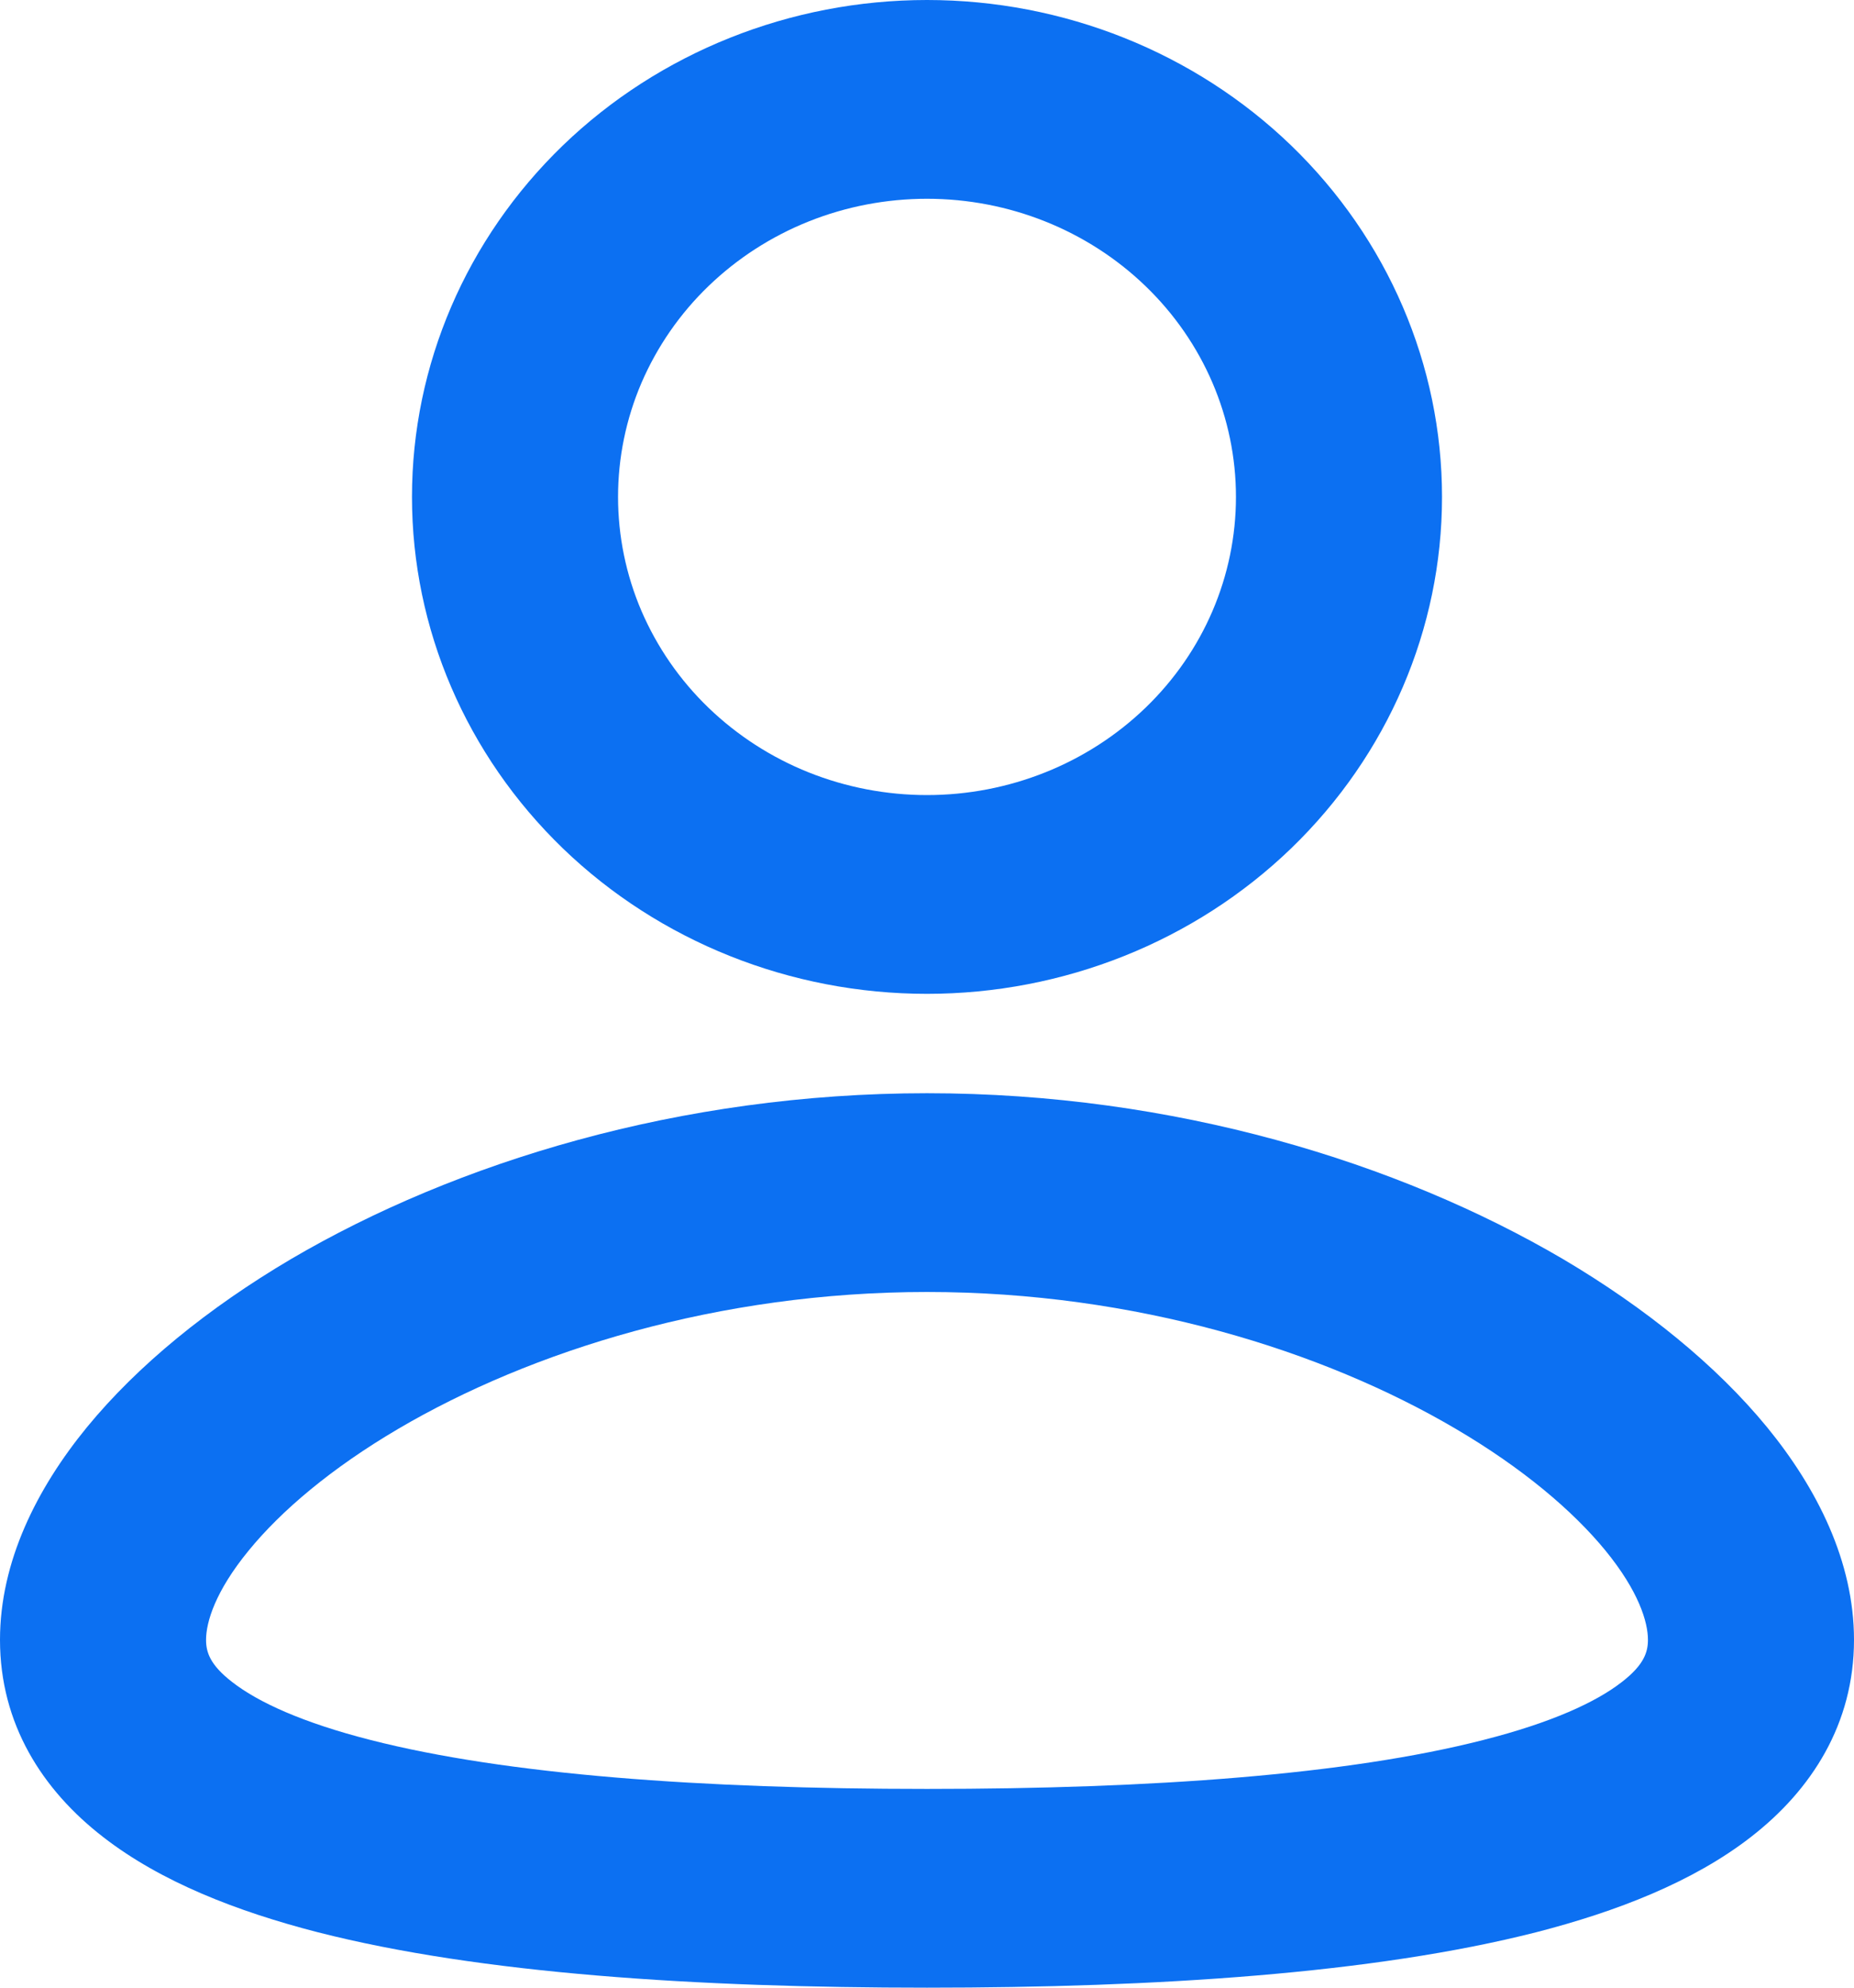 <svg width="14" height="15" viewBox="0 0 14 15" fill="none" xmlns="http://www.w3.org/2000/svg">
<path fill-rule="evenodd" clip-rule="evenodd" d="M7 8.25C8.864 8.25 10.558 8.771 11.805 9.503C12.427 9.871 12.959 10.302 13.344 10.771C13.722 11.233 14 11.785 14 12.375C14 13.009 13.68 13.508 13.22 13.864C12.784 14.202 12.21 14.425 11.599 14.582C10.372 14.894 8.734 15 7 15C5.266 15 3.628 14.895 2.401 14.582C1.79 14.425 1.216 14.202 0.78 13.864C0.319 13.508 0 13.009 0 12.375C0 11.785 0.278 11.233 0.656 10.771C1.041 10.302 1.572 9.871 2.195 9.503C3.442 8.771 5.137 8.25 7 8.25ZM7 9.75C5.427 9.75 4.011 10.193 3.005 10.784C2.502 11.08 2.123 11.401 1.878 11.701C1.626 12.008 1.556 12.241 1.556 12.375C1.556 12.466 1.584 12.563 1.754 12.694C1.948 12.845 2.284 13 2.799 13.131C3.824 13.393 5.297 13.5 7 13.5C8.703 13.5 10.176 13.393 11.2 13.131C11.716 13 12.052 12.845 12.246 12.694C12.416 12.563 12.444 12.466 12.444 12.375C12.444 12.24 12.374 12.008 12.123 11.701C11.877 11.401 11.498 11.08 10.995 10.784C9.989 10.192 8.573 9.75 7 9.75ZM7 0C8.031 0 9.021 0.395 9.75 1.098C10.479 1.802 10.889 2.755 10.889 3.75C10.889 4.745 10.479 5.698 9.75 6.402C9.021 7.105 8.031 7.5 7 7.5C5.969 7.5 4.979 7.105 4.25 6.402C3.521 5.698 3.111 4.745 3.111 3.75C3.111 2.755 3.521 1.802 4.25 1.098C4.979 0.395 5.969 0 7 0ZM7 1.5C6.694 1.5 6.39 1.558 6.107 1.671C5.824 1.784 5.567 1.95 5.35 2.159C5.133 2.368 4.962 2.616 4.844 2.889C4.727 3.162 4.667 3.455 4.667 3.75C4.667 4.045 4.727 4.338 4.844 4.611C4.962 4.884 5.133 5.132 5.35 5.341C5.567 5.55 5.824 5.716 6.107 5.829C6.39 5.942 6.694 6 7 6C7.619 6 8.212 5.763 8.65 5.341C9.088 4.919 9.333 4.347 9.333 3.75C9.333 3.153 9.088 2.581 8.65 2.159C8.212 1.737 7.619 1.5 7 1.5Z" fill="#0C70F2"/>
</svg>
